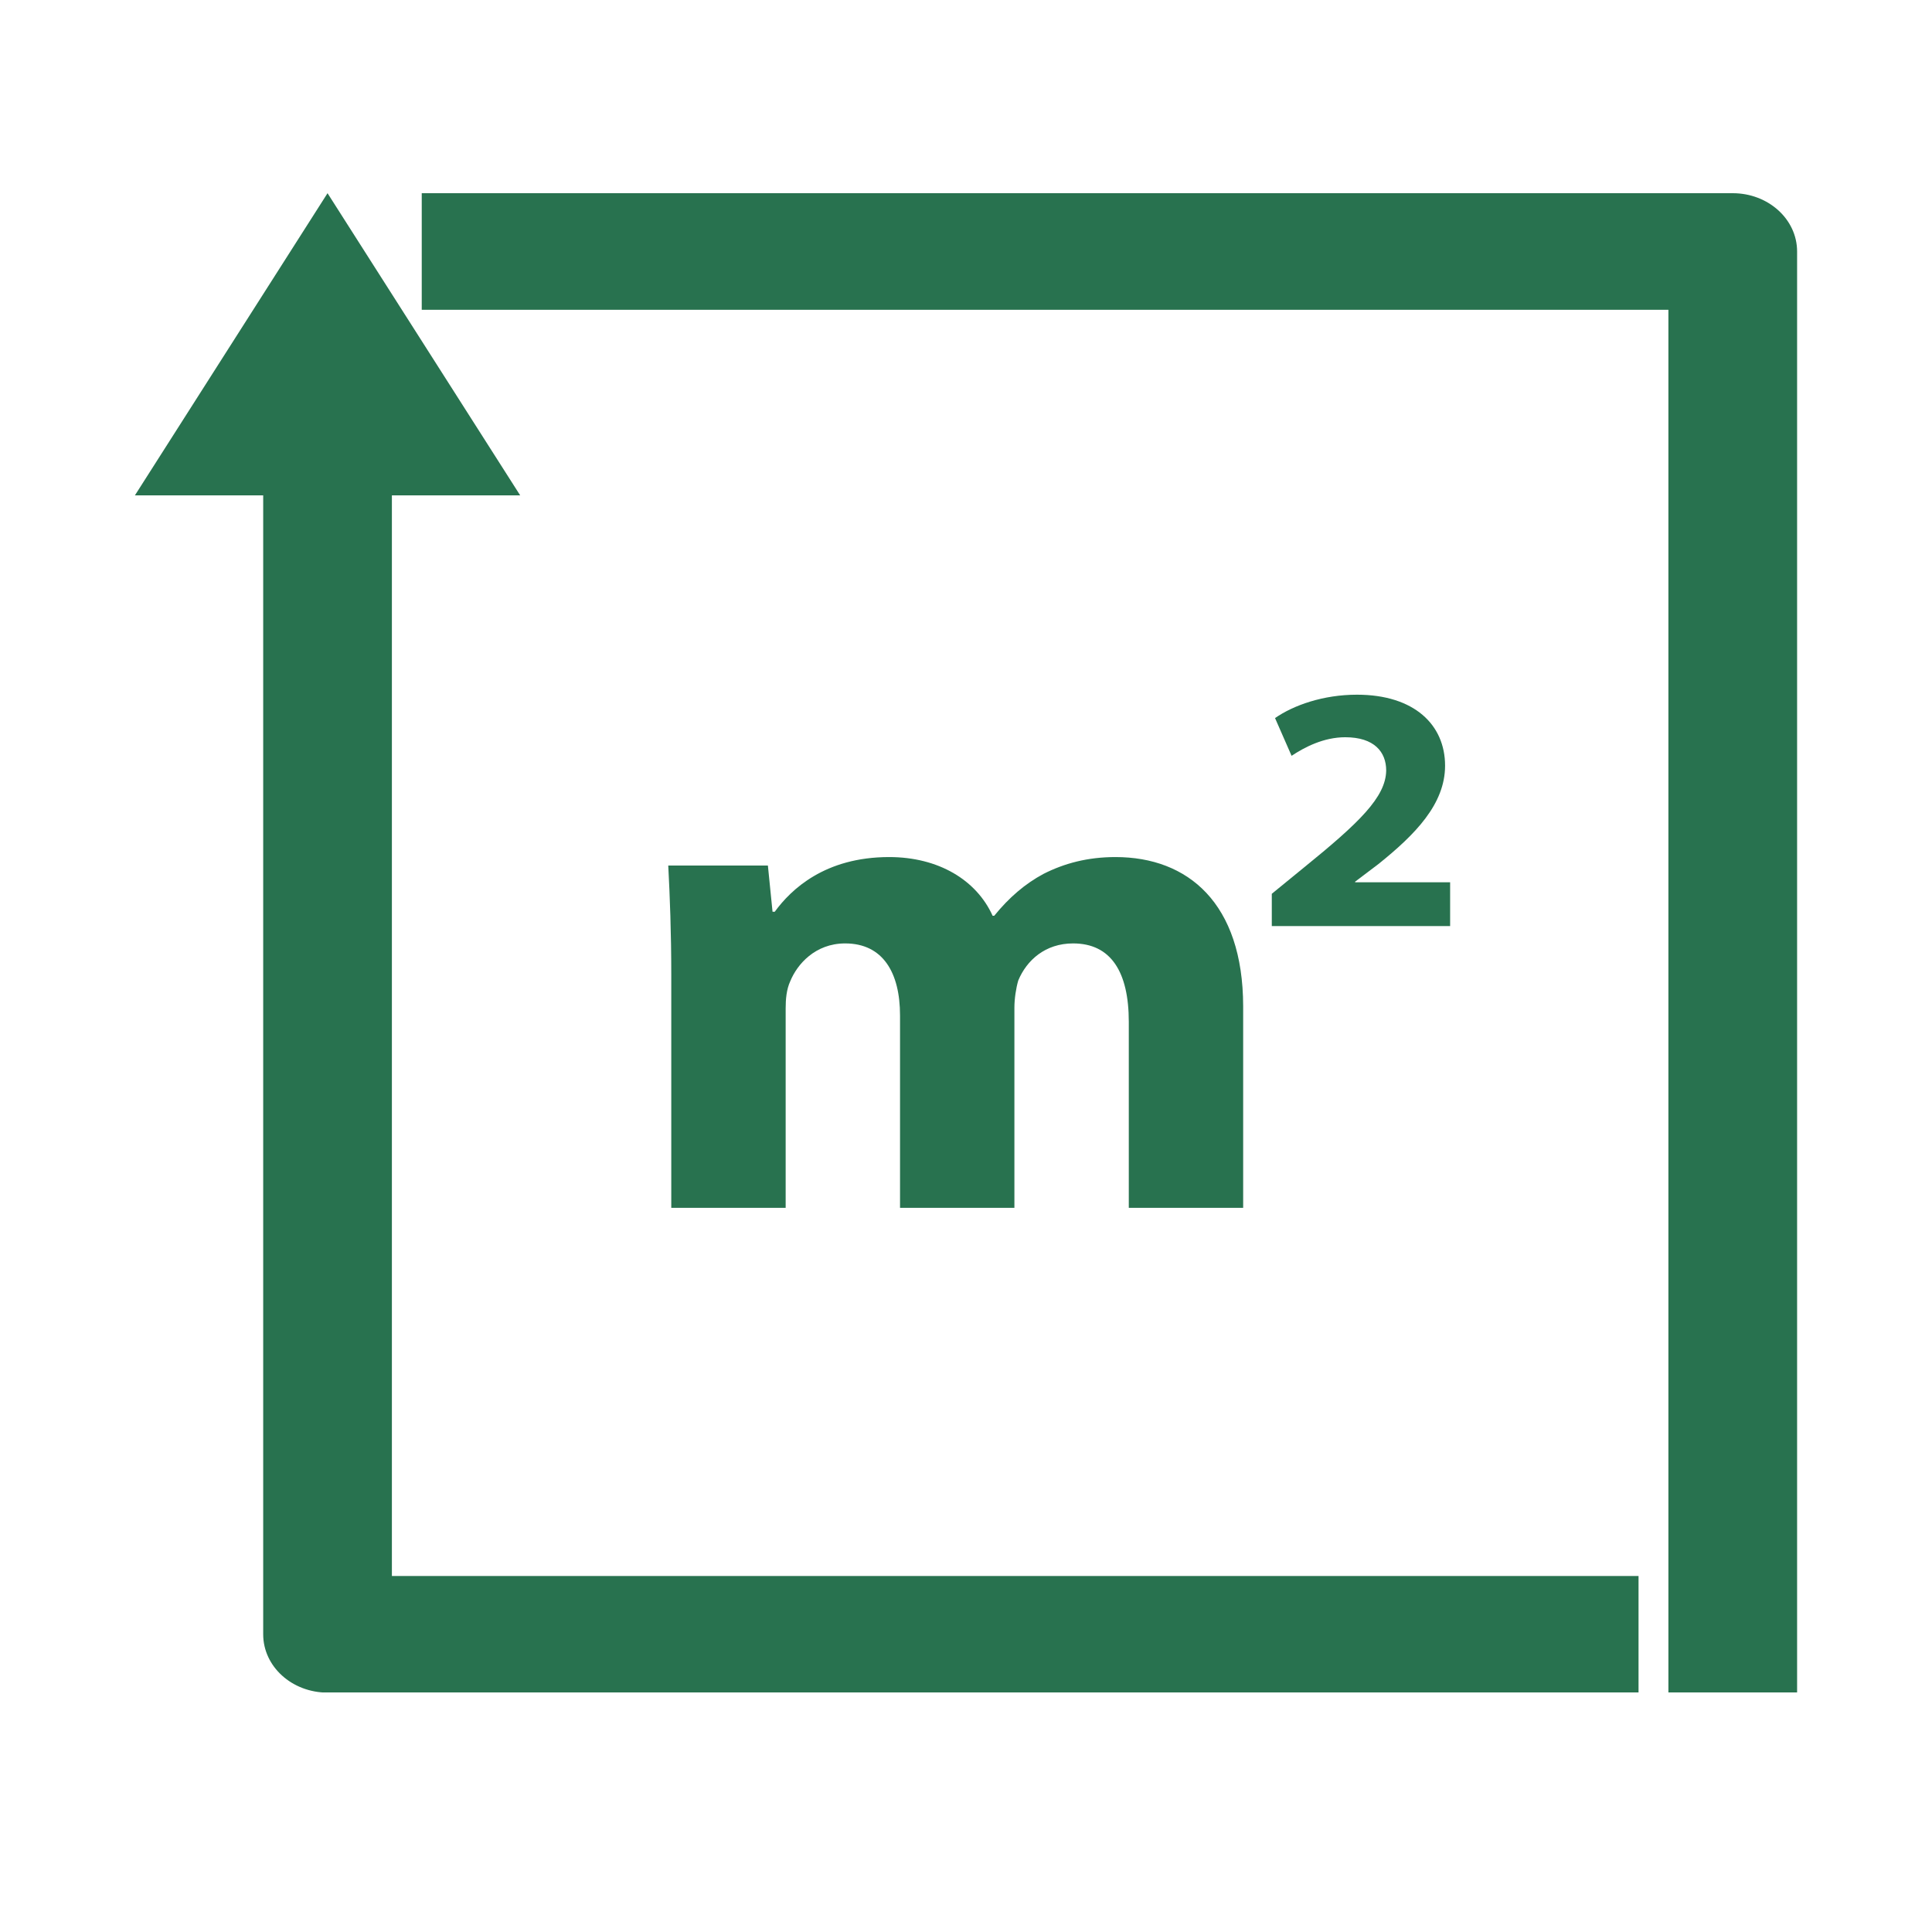 <svg xmlns="http://www.w3.org/2000/svg" xmlns:xlink="http://www.w3.org/1999/xlink" width="500" viewBox="0 0 375 375" height="500" preserveAspectRatio="xMidYMid meet"><defs><clipPath id="936bbe4b38"><path d="M 26.039 37.5 L 319 37.5 L 319 328.5 L 26.039 328.5 Z M 26.039 37.5 " clip-rule="nonzero"></path></clipPath><clipPath id="632e198c8e"><path d="M 81 37.5 L 349 37.5 L 349 328.5 L 81 328.5 Z M 81 37.5 " clip-rule="nonzero"></path></clipPath></defs><rect x="-37.5" width="450" fill="#ffffff" y="-37.5" height="450" fill-opacity="1"></rect><rect x="-37.5" width="450" fill="#ffffff" y="-37.5" height="450" fill-opacity="1"></rect><g clip-path="url(#936bbe4b38)"><path fill="#28724f" d="M 76.066 305.902 L 76.066 96.152 L 100.969 96.152 L 63.574 37.5 L 26.184 96.152 L 51.086 96.152 L 51.086 317.219 C 51.086 323.484 56.684 328.535 63.574 328.535 L 318.039 328.535 L 318.039 305.902 Z M 76.066 305.902 " fill-opacity="1" fill-rule="nonzero"></path></g><g clip-path="url(#632e198c8e)"><path fill="#28724f" d="M 348.816 328.535 L 323.836 328.535 L 323.836 60.133 L 81.859 60.133 L 81.859 37.5 L 336.324 37.5 C 343.215 37.5 348.816 42.551 348.816 48.816 Z M 348.816 328.535 " fill-opacity="1" fill-rule="nonzero"></path></g><path fill="#28724f" d="M 216.512 166.355 C 211.109 166.355 206.605 167.57 202.574 169.605 C 198.969 171.527 195.84 174.227 192.98 177.75 L 192.668 177.75 C 189.535 170.82 182.172 166.355 172.582 166.355 C 160.129 166.355 153.551 172.621 150.379 176.969 L 149.949 176.969 L 149.047 168 L 129.707 168 C 130.02 173.992 130.293 180.922 130.293 189.184 L 130.293 234.445 L 152.496 234.445 L 152.496 195.723 C 152.496 193.961 152.652 192.043 153.395 190.438 C 154.727 187.188 158.211 183.117 164.043 183.117 C 171.406 183.117 174.695 188.832 174.695 197.094 L 174.695 234.445 L 196.895 234.445 L 196.895 195.605 C 196.895 193.844 197.207 191.809 197.641 190.32 C 199.285 186.367 202.887 183.117 208.289 183.117 C 215.652 183.117 219.098 188.676 219.098 198.348 L 219.098 234.445 L 241.297 234.445 L 241.297 195.293 C 241.258 175.324 230.605 166.355 216.512 166.355 Z M 216.512 166.355 " fill-opacity="1" fill-rule="nonzero"></path><path fill="#28724f" d="M 263.027 171.25 L 263.027 171.133 L 267.531 167.727 C 274.656 162.012 280.488 156.098 280.488 148.621 C 280.488 140.672 274.5 134.84 263.379 134.84 C 256.84 134.84 251.086 136.875 247.484 139.379 L 250.695 146.703 C 253.238 145.02 256.918 143.098 261.109 143.098 C 266.746 143.098 269.059 145.957 269.059 149.559 C 268.98 154.727 263.809 159.699 253.082 168.395 L 246.855 173.484 L 246.855 179.75 L 281.469 179.75 L 281.469 171.25 Z M 263.027 171.25 " fill-opacity="1" fill-rule="nonzero"></path></svg>
